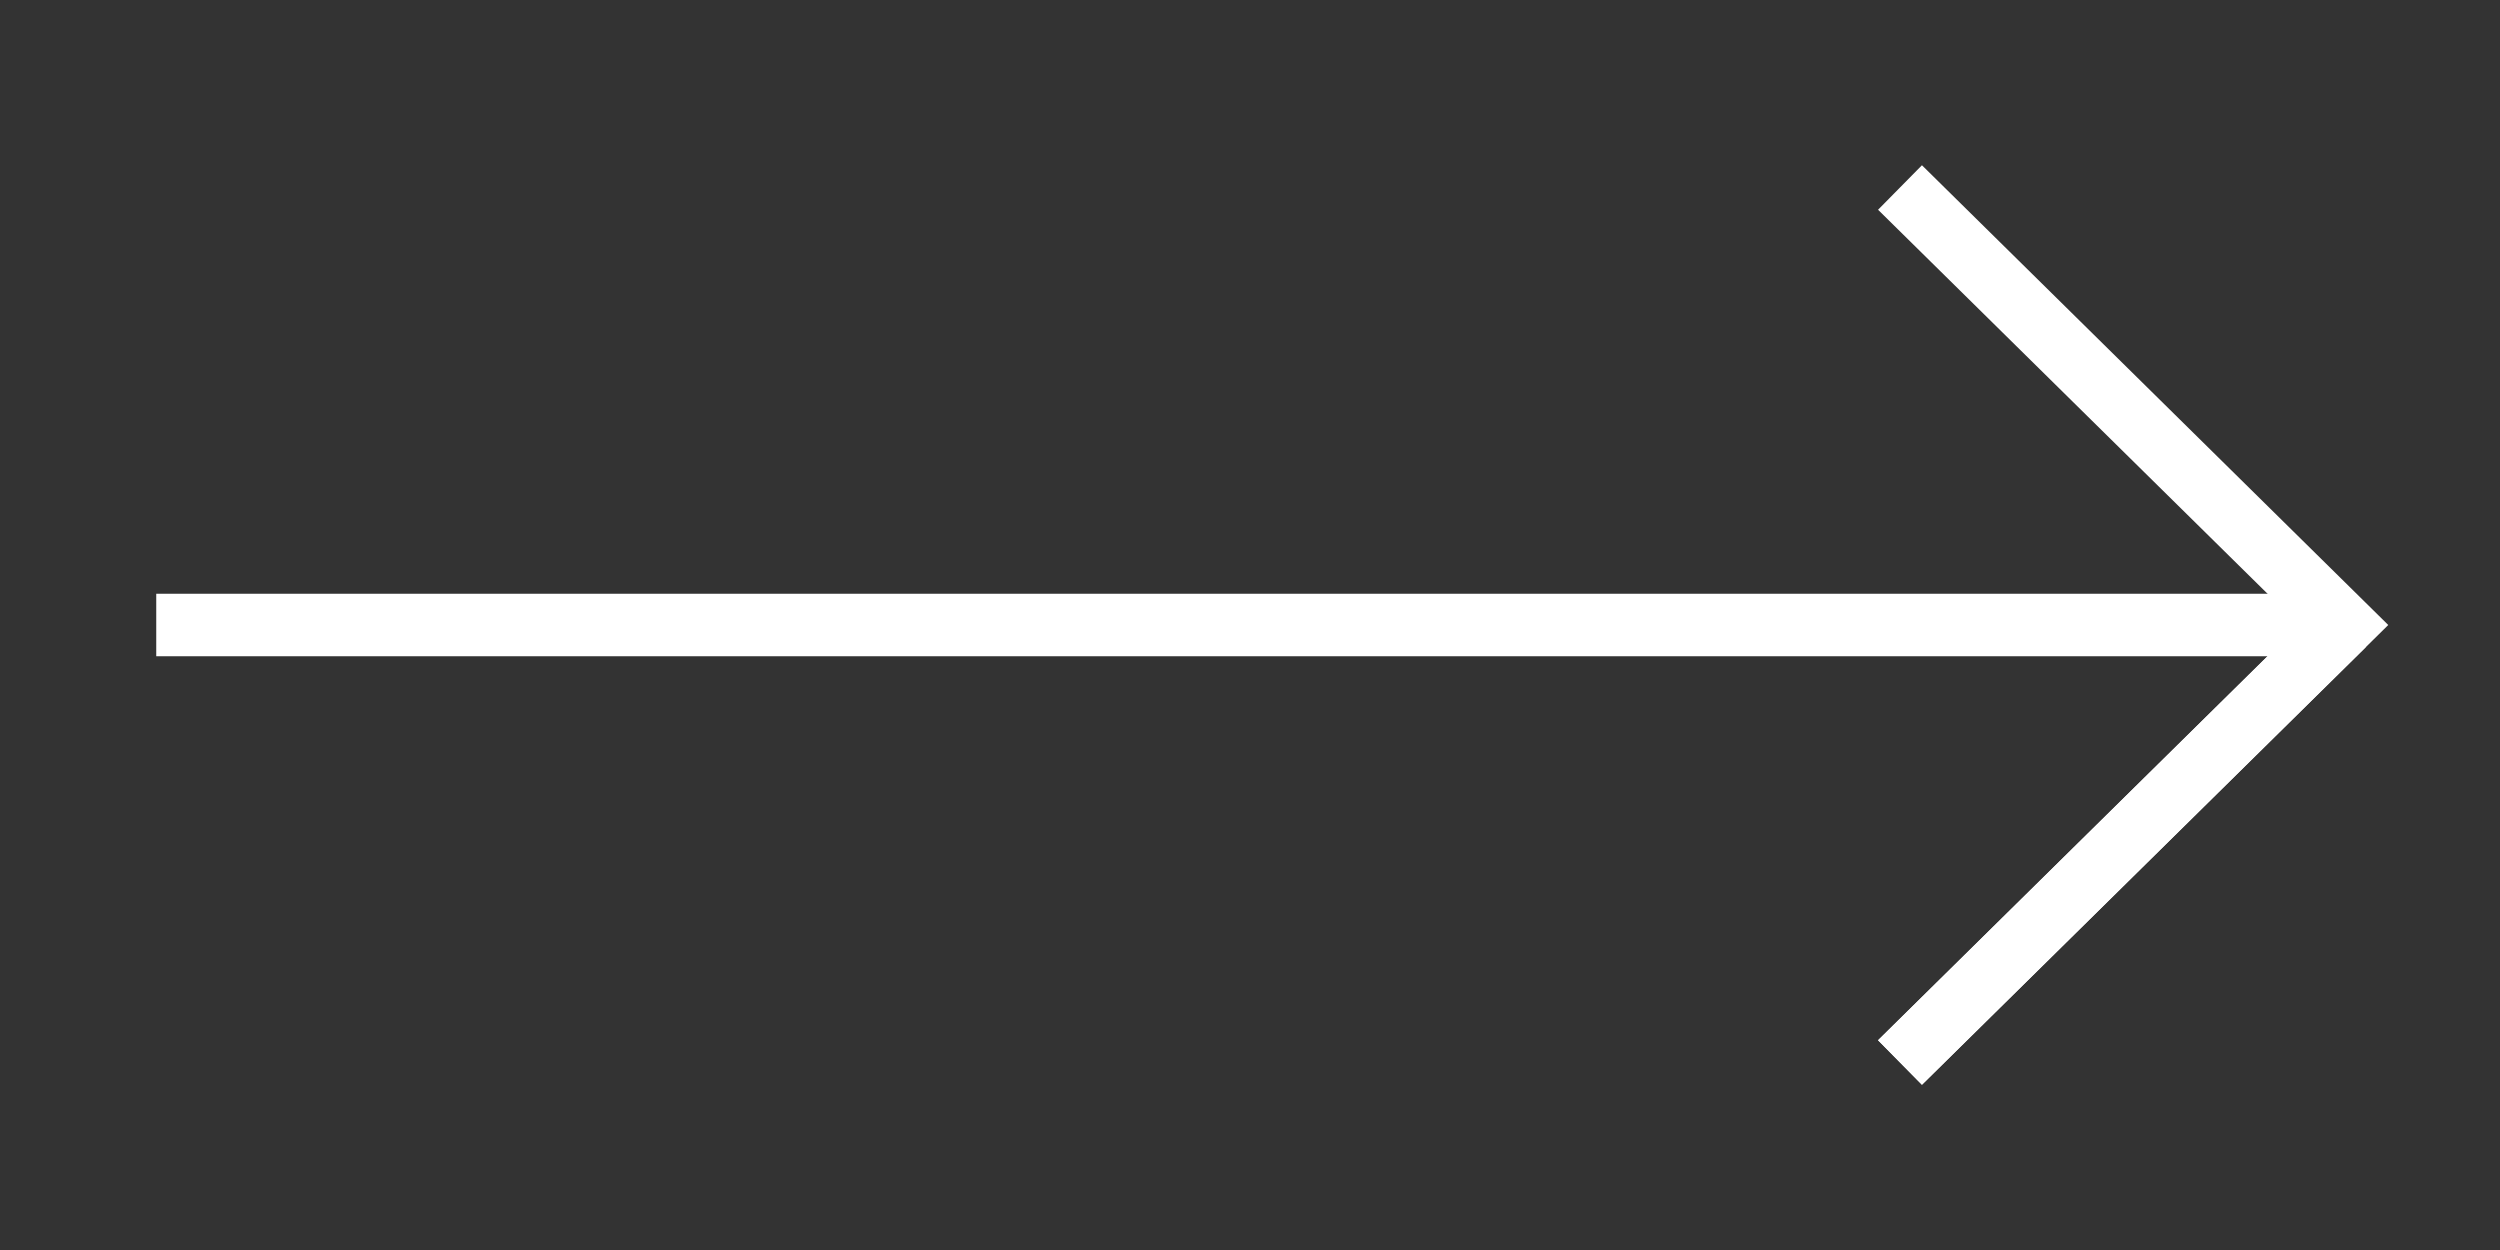 <?xml version="1.0" encoding="utf-8"?>
<!-- Generator: Adobe Illustrator 25.0.1, SVG Export Plug-In . SVG Version: 6.00 Build 0)  -->
<svg version="1.1" id="레이어_1" xmlns="http://www.w3.org/2000/svg" xmlns:xlink="http://www.w3.org/1999/xlink" x="0px"
	 y="0px" viewBox="0 0 40 20" style="enable-background:new 0 0 40 20;" xml:space="preserve">
<rect x="0" y="0" width="40" height="20" fill="#333333" stroke="none"/>
<style type="text/css">
	.st0{fill:none;stroke:#ffffff;stroke-miterlimit:10;}
</style>
<g>
	<g>
		<path class="st0" d="M37.5,10l-7.1,7L37.5,10z"/>
		<polygon class="st0" points="37.5,10 30.4,3 37.5,10 30.4,17 37.5,10 		"/>
	</g>
	<line class="st0" x1="2.5" y1="10" x2="37.5" y2="10"/>
</g>
</svg>
